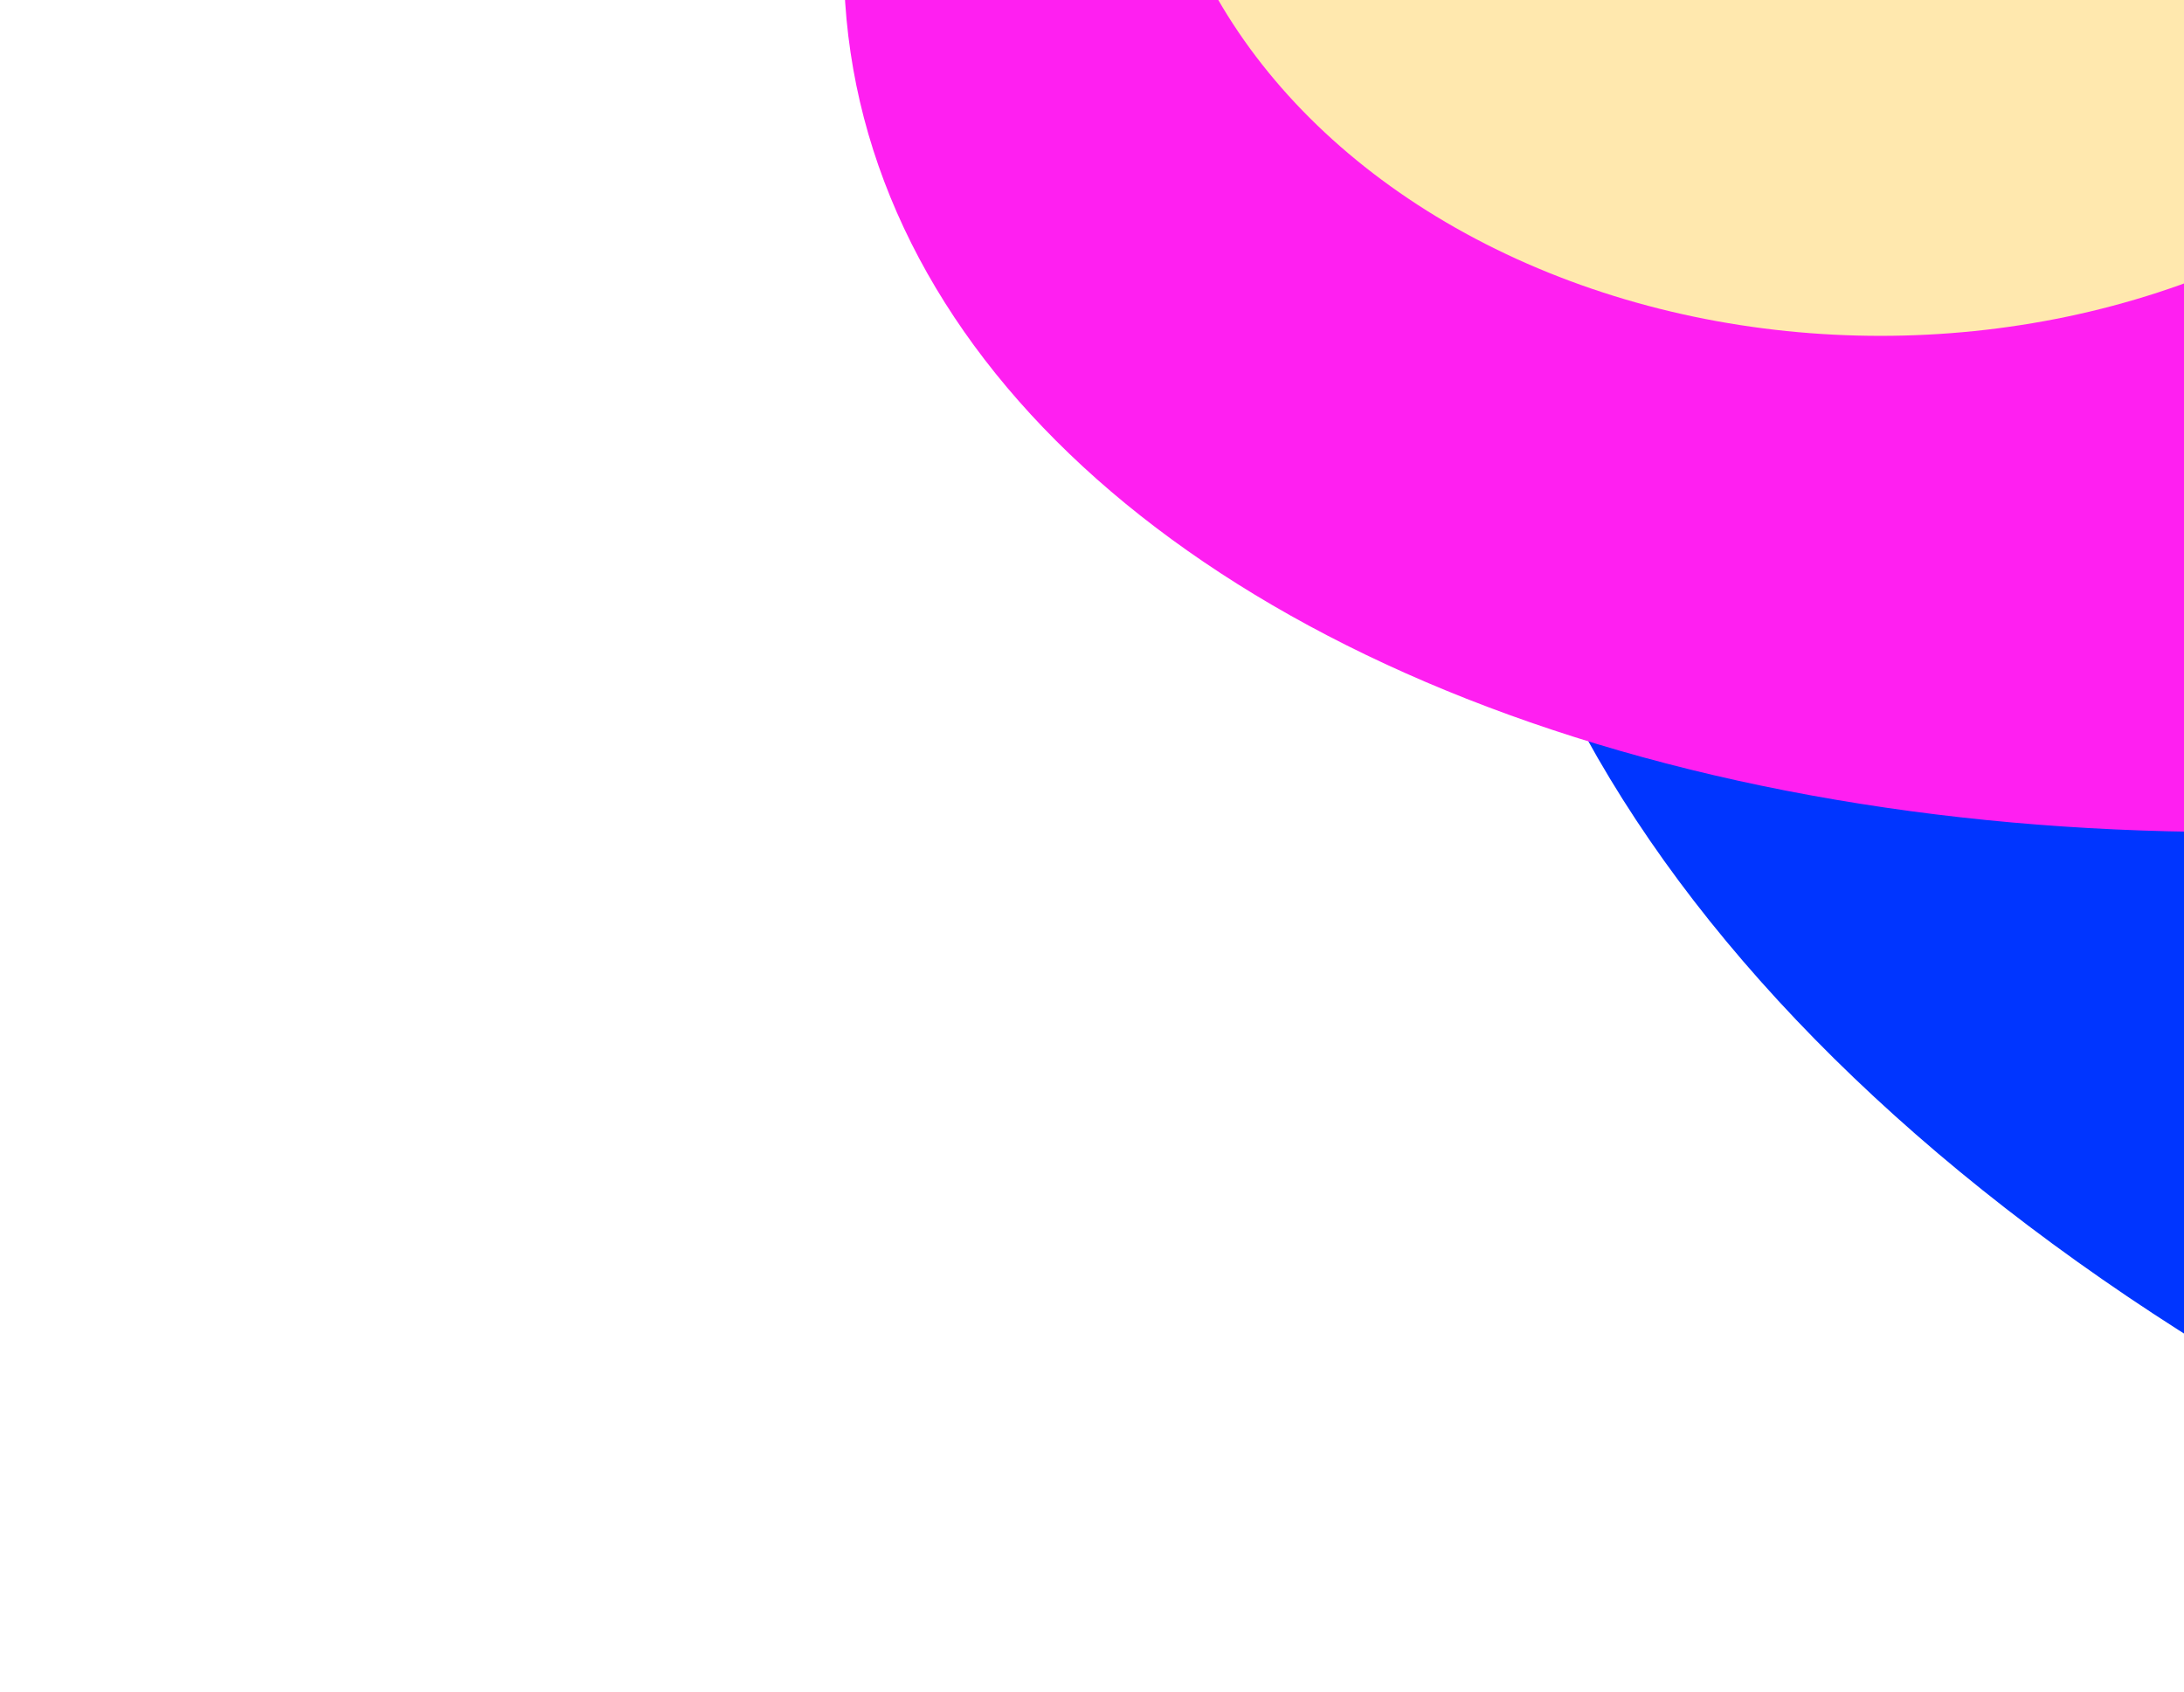 <svg width="777" height="602" viewBox="0 0 777 602" fill="none" xmlns="http://www.w3.org/2000/svg">
<g filter="url(#filter0_f_14_866)">
<ellipse rx="769.889" ry="451.758" transform="matrix(0.988 0.156 0.156 -0.988 1285.96 187.032)" fill="#0035FF"/>
</g>
<g filter="url(#filter1_f_14_866)">
<ellipse rx="581" ry="356.5" transform="matrix(0.989 -0.147 -0.147 -0.989 877.204 -66.75)" fill="#FF1FF1"/>
</g>
<g filter="url(#filter2_f_14_866)">
<ellipse rx="259" ry="204.5" transform="matrix(1 0 0 -1 669 -85.001)" fill="#FFE8AE"/>
</g>
<defs>
<filter id="filter0_f_14_866" x="122.171" y="-675.157" width="2327.58" height="1724.38" filterUnits="userSpaceOnUse" color-interpolation-filters="sRGB">
<feFlood flood-opacity="0" result="BackgroundImageFix"/>
<feBlend mode="normal" in="SourceGraphic" in2="BackgroundImageFix" result="shape"/>
<feGaussianBlur stdDeviation="200" result="effect1_foregroundBlur_14_866"/>
</filter>
<filter id="filter1_f_14_866" x="0.116" y="-729.692" width="1754.18" height="1325.88" filterUnits="userSpaceOnUse" color-interpolation-filters="sRGB">
<feFlood flood-opacity="0" result="BackgroundImageFix"/>
<feBlend mode="normal" in="SourceGraphic" in2="BackgroundImageFix" result="shape"/>
<feGaussianBlur stdDeviation="150" result="effect1_foregroundBlur_14_866"/>
</filter>
<filter id="filter2_f_14_866" x="210" y="-489.5" width="918" height="809" filterUnits="userSpaceOnUse" color-interpolation-filters="sRGB">
<feFlood flood-opacity="0" result="BackgroundImageFix"/>
<feBlend mode="normal" in="SourceGraphic" in2="BackgroundImageFix" result="shape"/>
<feGaussianBlur stdDeviation="100" result="effect1_foregroundBlur_14_866"/>
</filter>
</defs>
</svg>
